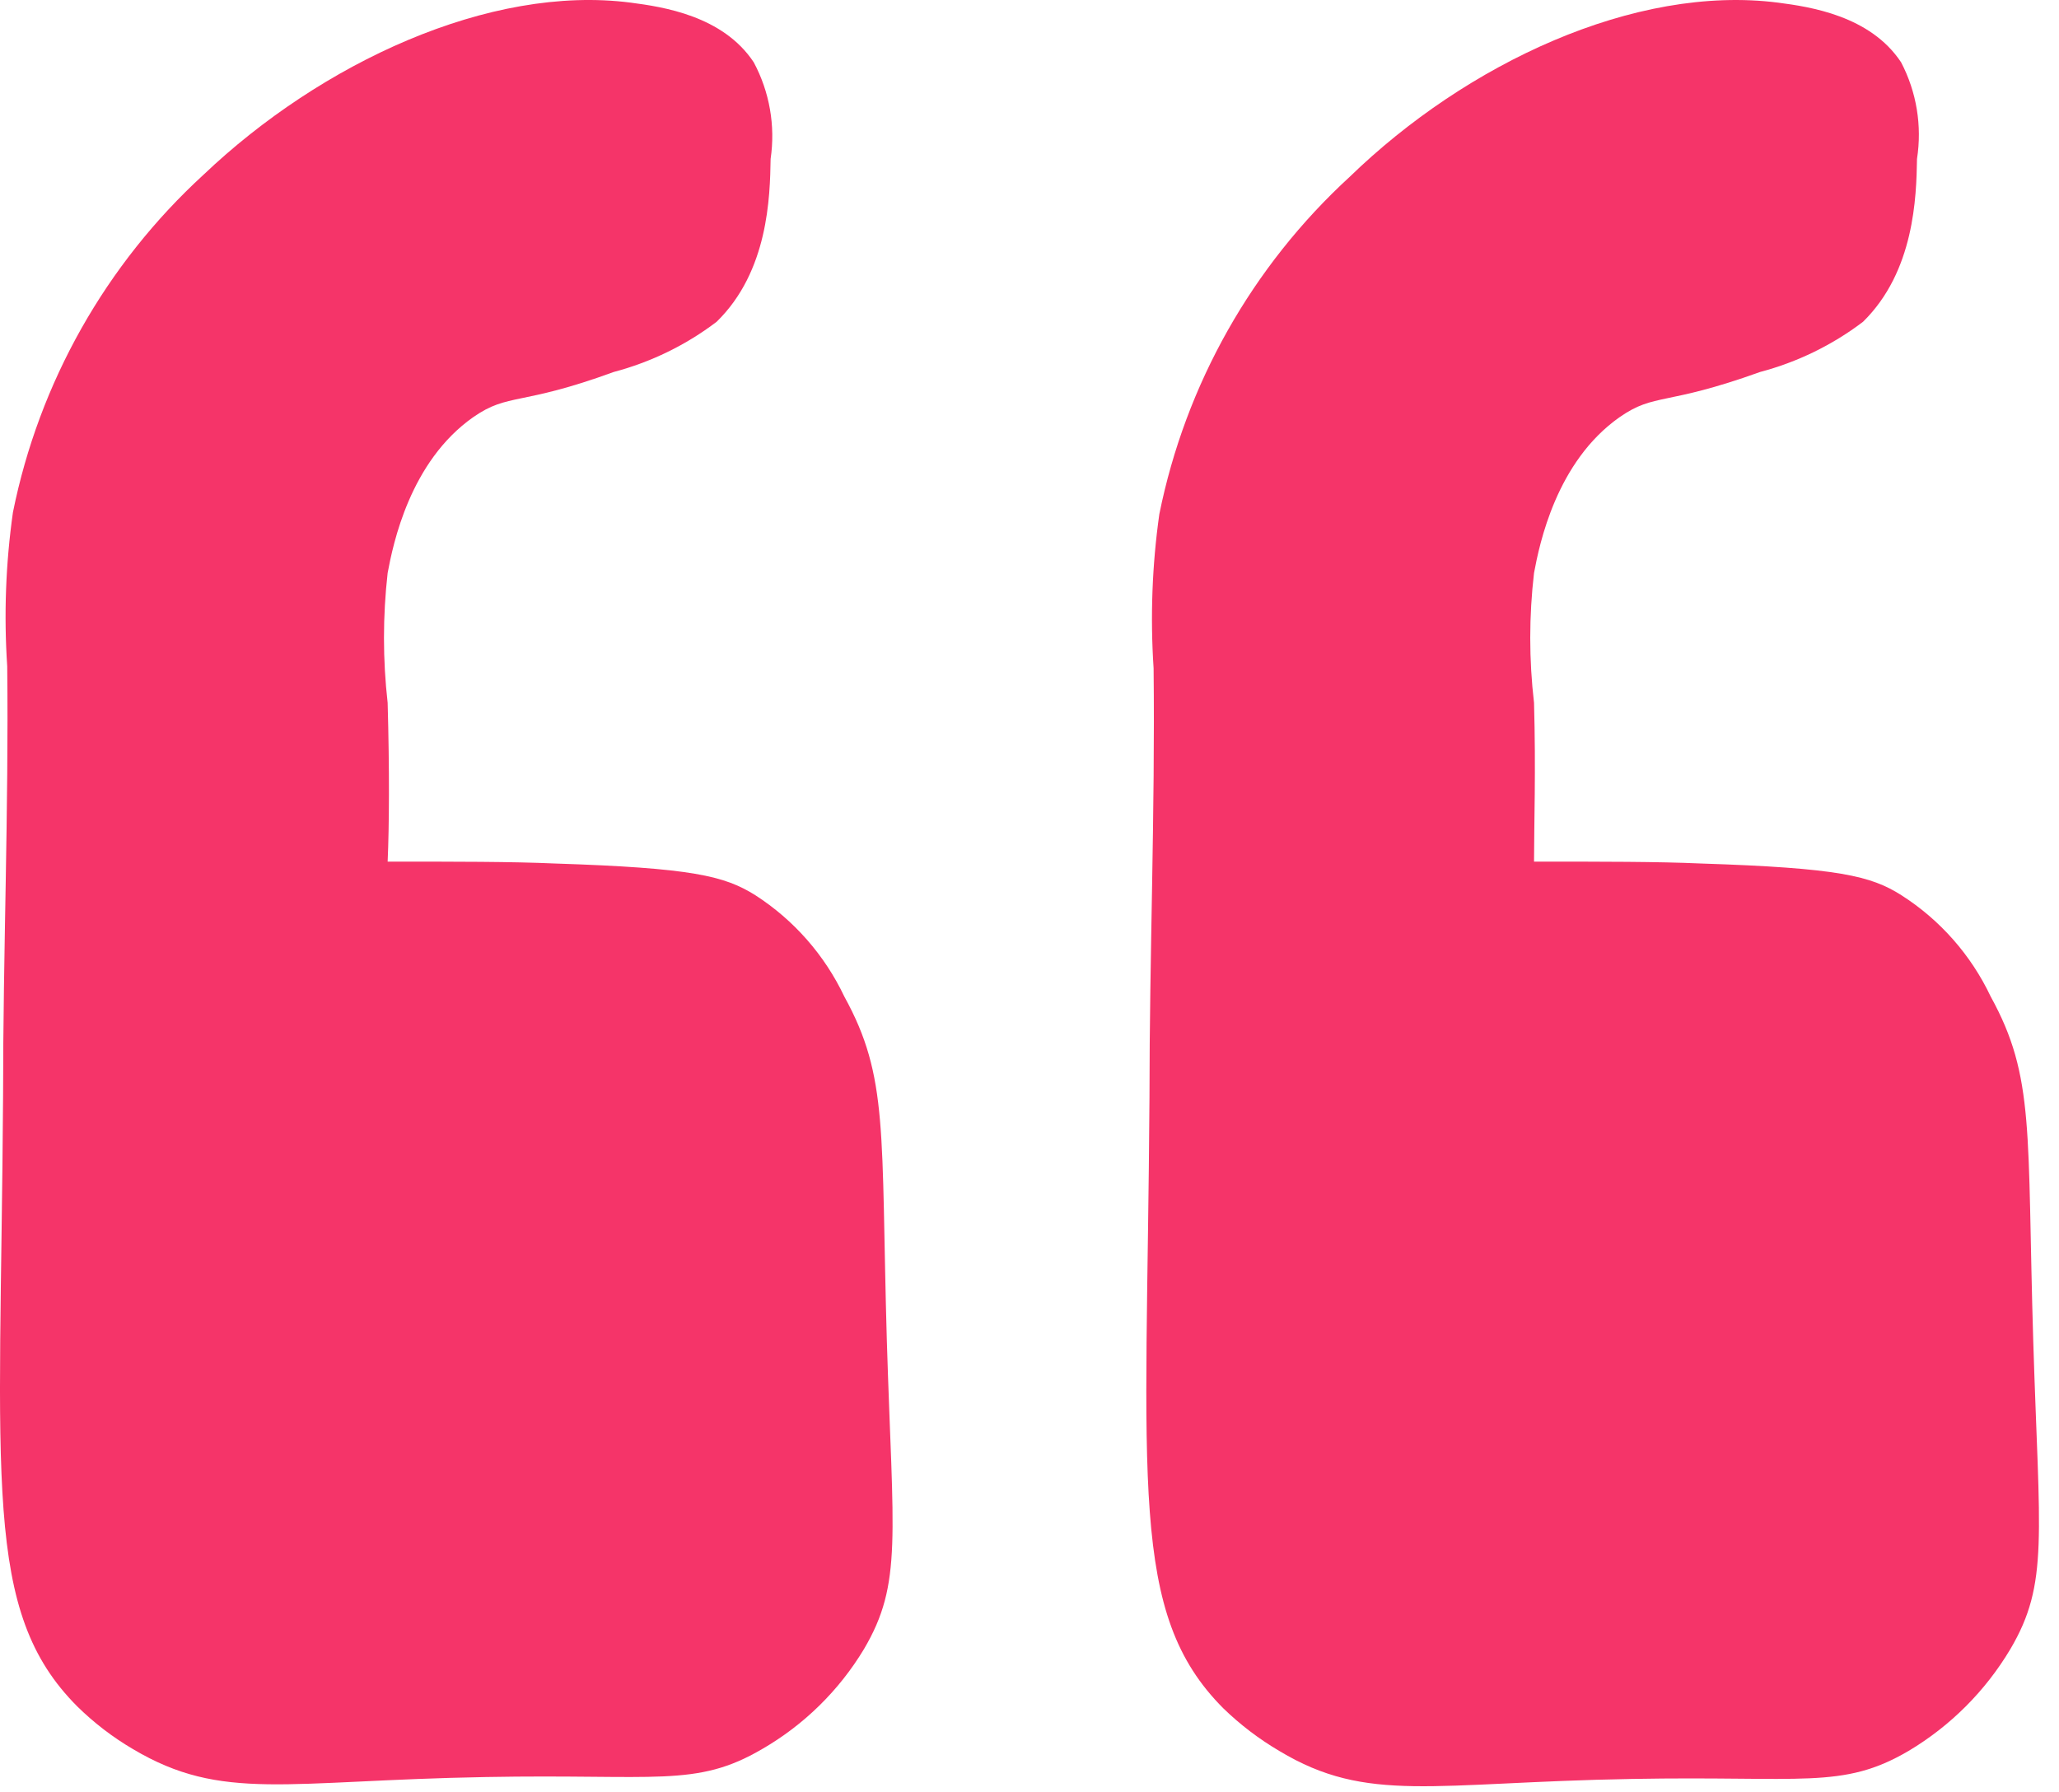 <svg width="85" height="74" viewBox="0 0 85 74" fill="none" xmlns="http://www.w3.org/2000/svg">
<path d="M29.584 13.285C28.318 14.247 26.875 14.95 25.337 15.357C21.47 16.772 20.998 16.209 19.543 17.218C16.921 19.053 16.226 22.462 16.003 23.655C15.801 25.436 15.801 27.235 16.003 29.017C16.081 31.809 16.068 34.077 16.003 35.572C18.795 35.572 21.142 35.572 22.898 35.65C28.575 35.834 29.912 36.161 31.184 36.961C32.774 37.985 34.045 39.434 34.855 41.143C36.69 44.473 36.362 46.702 36.611 55.367C36.86 63.469 37.267 65.37 35.667 68.083C34.637 69.794 33.189 71.215 31.459 72.213C28.732 73.812 27.081 73.235 20.054 73.366C11.795 73.511 9.173 74.402 5.489 72.213C4.655 71.724 3.885 71.133 3.195 70.456C-0.738 66.523 0.022 61.148 0.127 45.246C0.127 39.334 0.363 33.448 0.298 27.509C0.157 25.387 0.236 23.257 0.534 21.151C1.615 15.79 4.369 10.911 8.399 7.216C13.237 2.614 20.198 -0.65 26.045 0.11C27.356 0.281 29.847 0.648 31.118 2.575C31.77 3.795 32.014 5.191 31.813 6.56C31.787 8.12 31.721 11.201 29.584 13.285Z" fill="#F53469"/>
<path d="M76.91 13.285C75.643 14.247 74.2 14.95 72.662 15.357C68.73 16.773 68.323 16.209 66.868 17.218C64.246 19.053 63.551 22.462 63.328 23.655C63.12 25.436 63.12 27.236 63.328 29.017C63.407 31.809 63.328 34.077 63.328 35.572C66.121 35.572 68.467 35.572 70.211 35.65C75.9 35.834 77.238 36.161 78.496 36.961C80.093 37.981 81.369 39.431 82.18 41.143C84.015 44.473 83.674 46.702 83.937 55.367C84.186 63.469 84.592 65.37 82.993 68.083C81.962 69.814 80.515 71.261 78.785 72.291C76.058 73.891 74.406 73.314 67.366 73.445C59.133 73.589 56.459 74.481 52.815 72.291C51.979 71.799 51.204 71.21 50.507 70.535C46.574 66.602 47.348 61.227 47.453 45.325C47.453 39.413 47.689 33.526 47.623 27.588C47.483 25.466 47.562 23.335 47.859 21.23C48.94 15.869 51.694 10.99 55.725 7.294C60.536 2.627 67.484 -0.65 73.41 0.11C74.721 0.281 77.211 0.648 78.483 2.575C79.122 3.799 79.351 5.196 79.138 6.56C79.112 8.12 79.034 11.201 76.91 13.285Z" fill="#F53469"/>
</svg>
